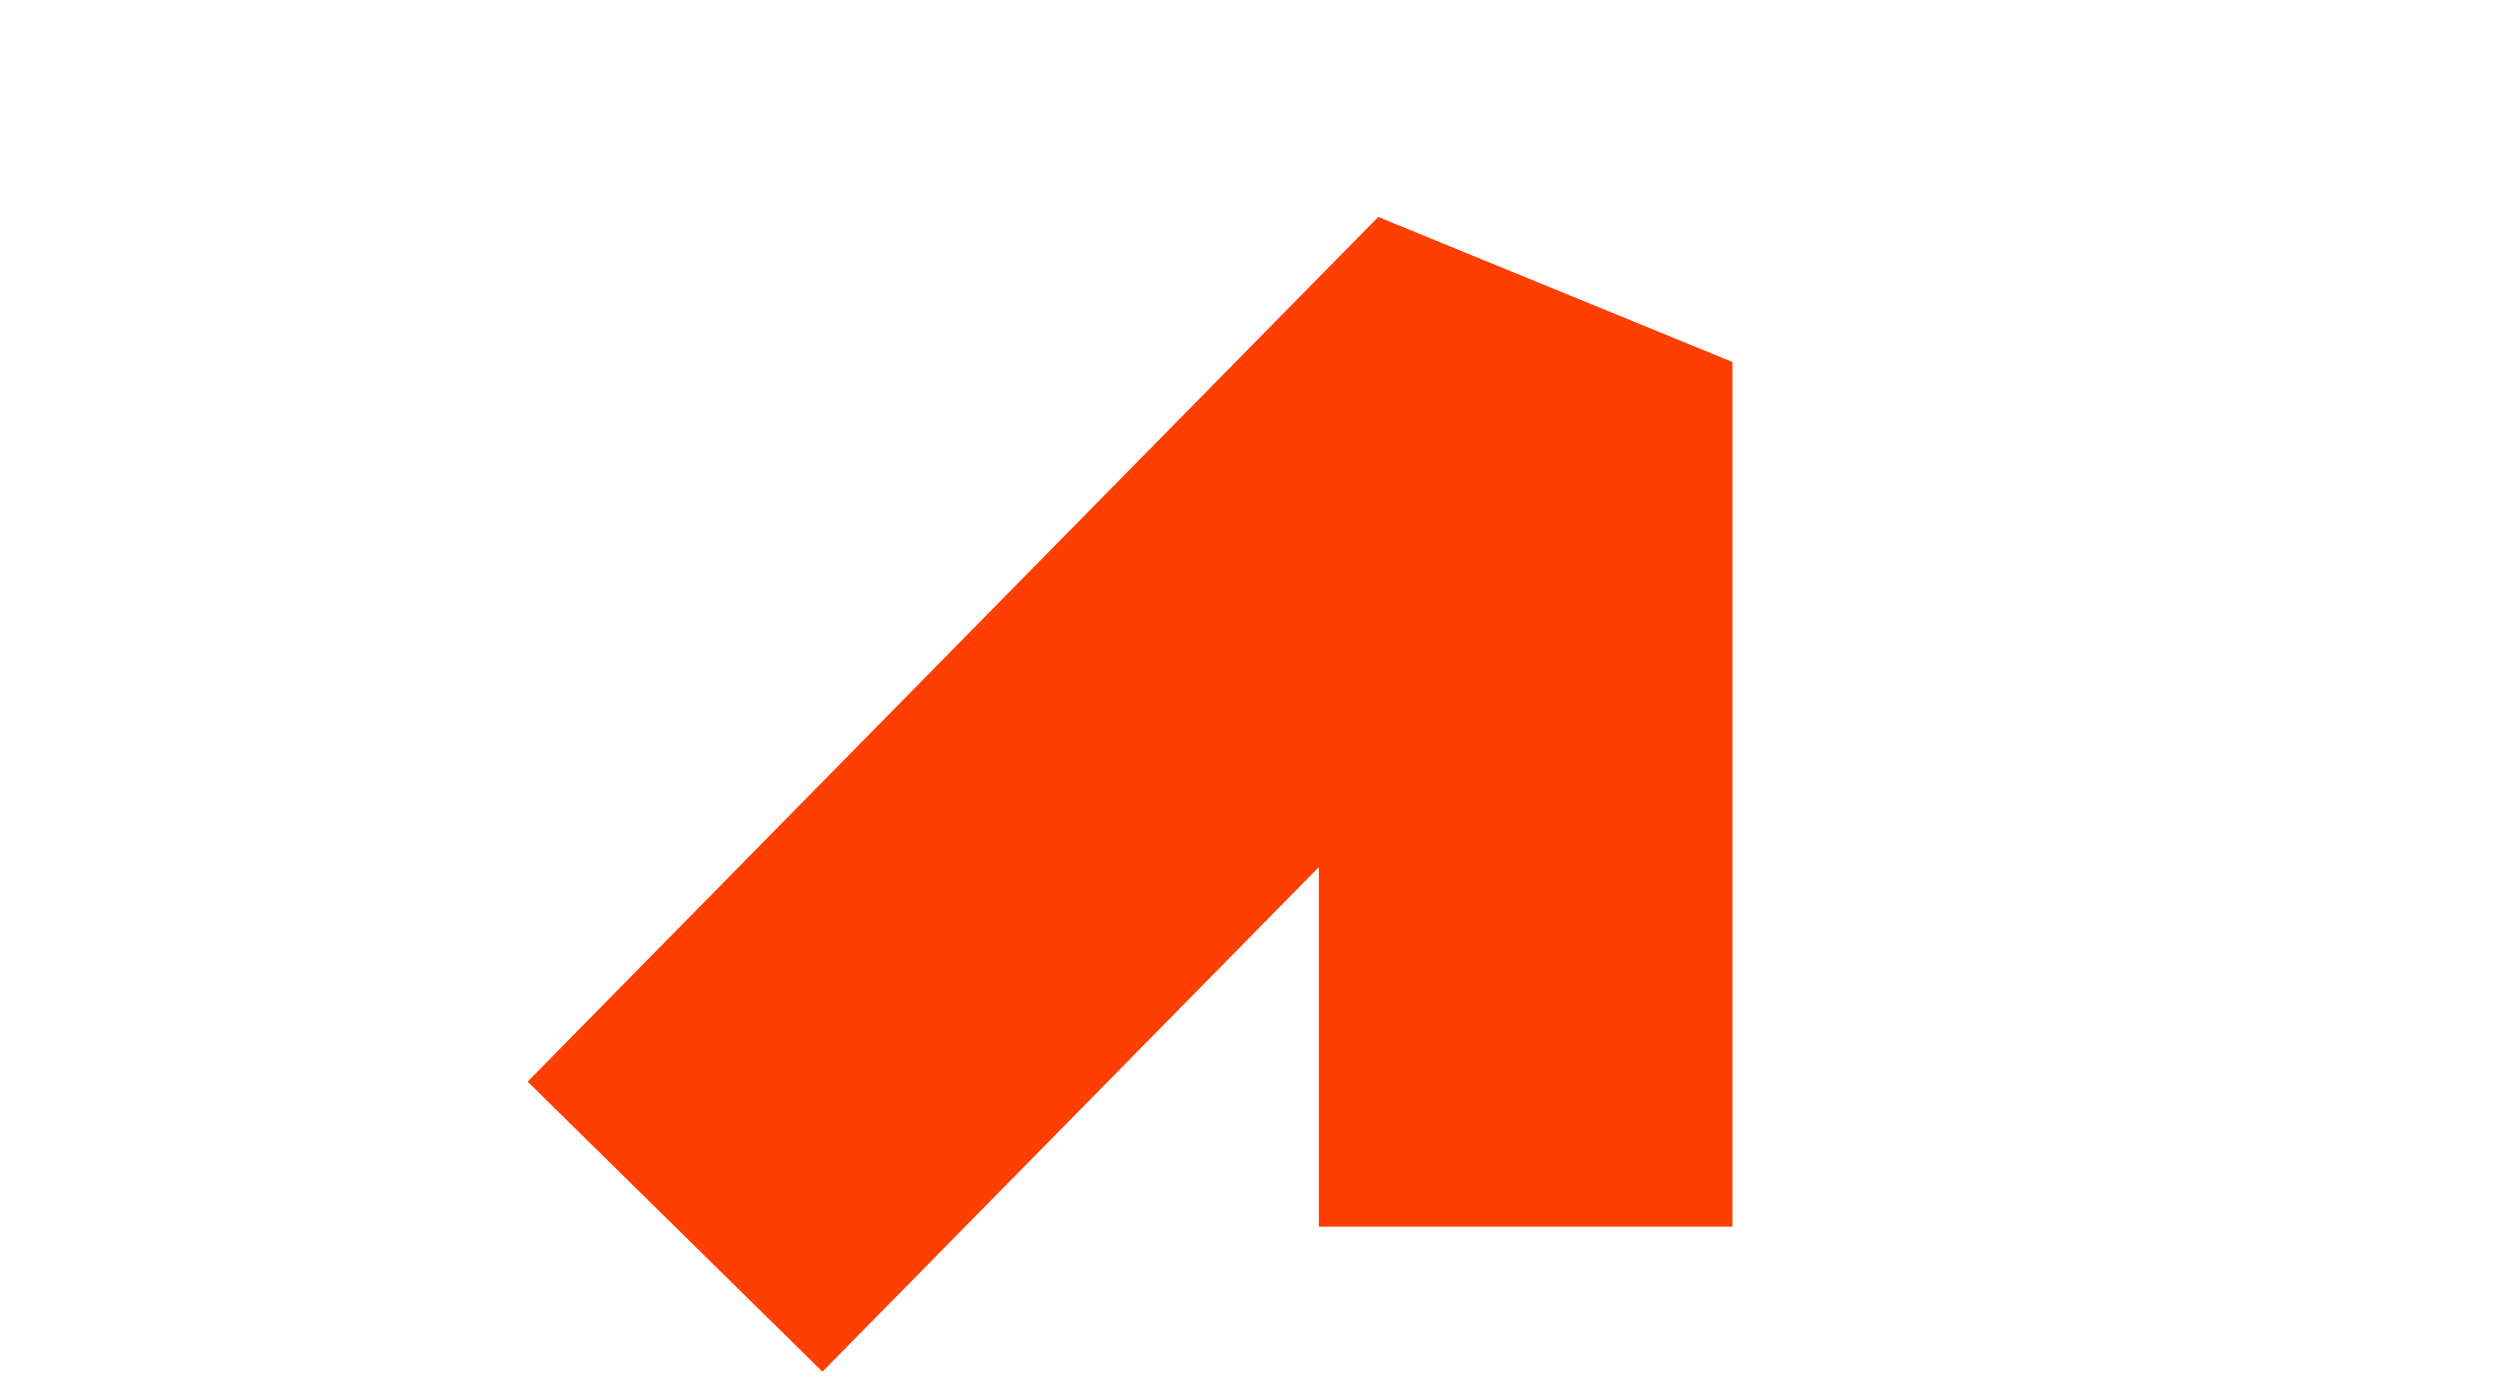 <?xml version="1.0" encoding="UTF-8"?>
<svg xmlns="http://www.w3.org/2000/svg" width="272" height="151" viewBox="0 0 272 151">
  <g id="Gruppe_18055" data-name="Gruppe 18055" transform="translate(-388 -9726)">
    <path id="Pfad_2365" data-name="Pfad 2365" d="M-14605.9-14866.77l92.548-94.076v94.076" transform="translate(15067.342 24726.23)" fill="none" stroke="#ff3e01" stroke-linejoin="bevel" stroke-width="45"></path>
    <rect id="Rechteck_1379" data-name="Rechteck 1379" width="272" height="151" transform="translate(388 9726)" fill="none"></rect>
  </g>
</svg>
